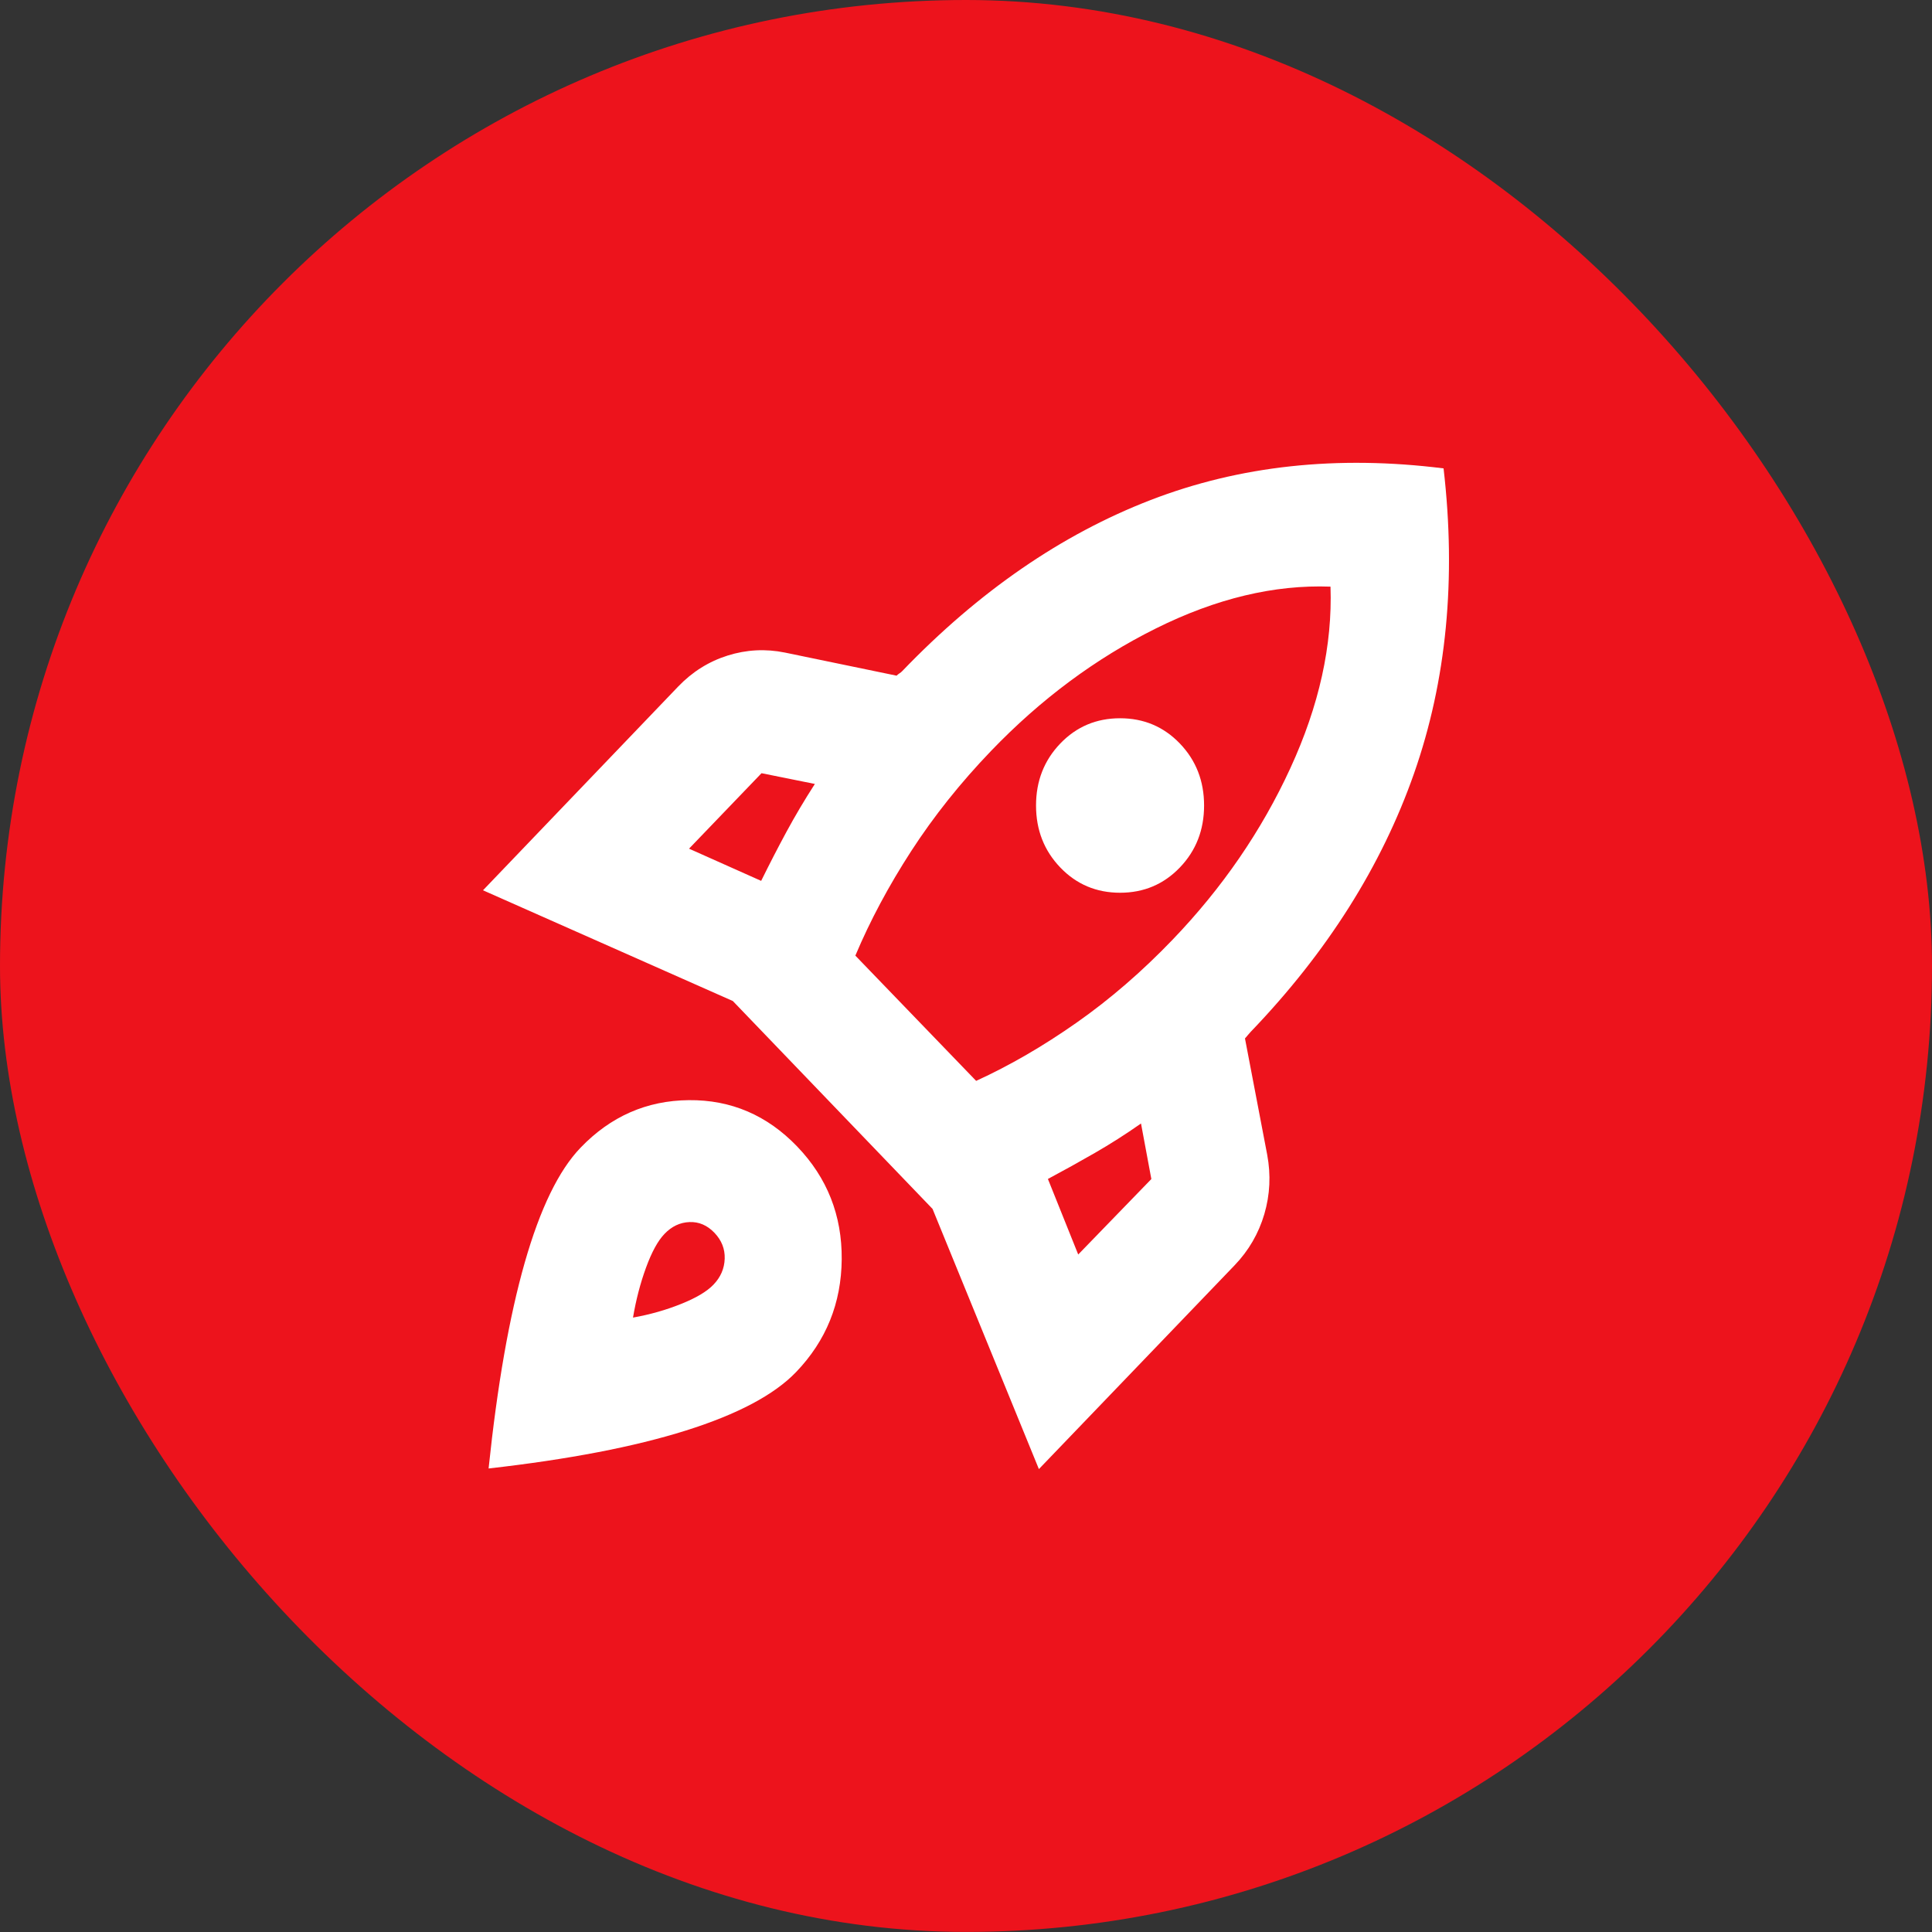 <svg width="48" height="48" viewBox="0 0 48 48" fill="none" xmlns="http://www.w3.org/2000/svg">
<rect x="0" y="0" width="48" height="48" fill="#333333" stroke="none"/>
<rect width="48" height="47.998" rx="23.999" fill="#ED131C"/>
<path d="M17.119 21.085L18.911 21.885C19.116 21.469 19.325 21.063 19.538 20.669C19.752 20.274 19.987 19.877 20.245 19.477L18.92 19.21L17.119 21.085ZM21.251 23.742L24.252 26.854C25.086 26.473 25.918 25.99 26.747 25.408C27.578 24.825 28.373 24.138 29.134 23.345C30.368 22.06 31.343 20.64 32.058 19.086C32.774 17.532 33.106 16.028 33.056 14.575C31.66 14.523 30.214 14.869 28.717 15.614C27.22 16.358 25.855 17.373 24.621 18.658C23.86 19.451 23.2 20.279 22.64 21.143C22.08 22.007 21.617 22.874 21.251 23.742ZM26.343 21.553C25.941 21.134 25.74 20.621 25.74 20.012C25.74 19.404 25.941 18.891 26.343 18.472C26.744 18.054 27.239 17.845 27.828 17.845C28.416 17.845 28.911 18.054 29.313 18.472C29.715 18.891 29.915 19.404 29.915 20.012C29.915 20.621 29.715 21.134 29.313 21.553C28.911 21.971 28.416 22.18 27.828 22.18C27.239 22.18 26.744 21.971 26.343 21.553ZM26.788 31.168L28.605 29.293L28.348 27.913C27.964 28.182 27.582 28.425 27.203 28.643C26.825 28.861 26.435 29.077 26.035 29.291L26.788 31.168ZM35.865 11.637C36.183 14.384 35.939 16.91 35.132 19.214C34.325 21.517 32.972 23.658 31.072 25.637C31.051 25.659 31.027 25.686 31.001 25.718C30.976 25.75 30.952 25.777 30.931 25.799L31.483 28.688C31.577 29.19 31.553 29.682 31.412 30.164C31.27 30.646 31.024 31.07 30.674 31.435L25.811 36.499L23.169 30.035L18.207 24.87L12 22.119L16.851 17.055C17.202 16.69 17.611 16.434 18.078 16.287C18.545 16.14 19.02 16.115 19.502 16.213L22.276 16.787C22.297 16.765 22.32 16.747 22.346 16.73C22.372 16.714 22.396 16.695 22.416 16.673C24.317 14.695 26.373 13.278 28.587 12.423C30.801 11.568 33.227 11.306 35.865 11.637ZM14.424 28.514C15.171 27.736 16.068 27.342 17.115 27.333C18.162 27.323 19.059 27.707 19.806 28.485C20.552 29.262 20.921 30.197 20.912 31.287C20.903 32.377 20.525 33.311 19.778 34.089C19.236 34.653 18.323 35.138 17.041 35.541C15.759 35.945 14.125 36.259 12.139 36.484C12.355 34.416 12.654 32.712 13.036 31.372C13.419 30.031 13.881 29.078 14.424 28.514ZM16.509 30.656C16.346 30.825 16.193 31.104 16.051 31.492C15.909 31.88 15.801 32.294 15.727 32.735C16.151 32.659 16.549 32.546 16.921 32.396C17.294 32.247 17.562 32.088 17.725 31.918C17.904 31.732 17.997 31.517 18.005 31.272C18.013 31.028 17.927 30.813 17.749 30.627C17.57 30.441 17.363 30.352 17.129 30.362C16.894 30.371 16.688 30.469 16.509 30.656Z" fill="white"/>
</svg>

